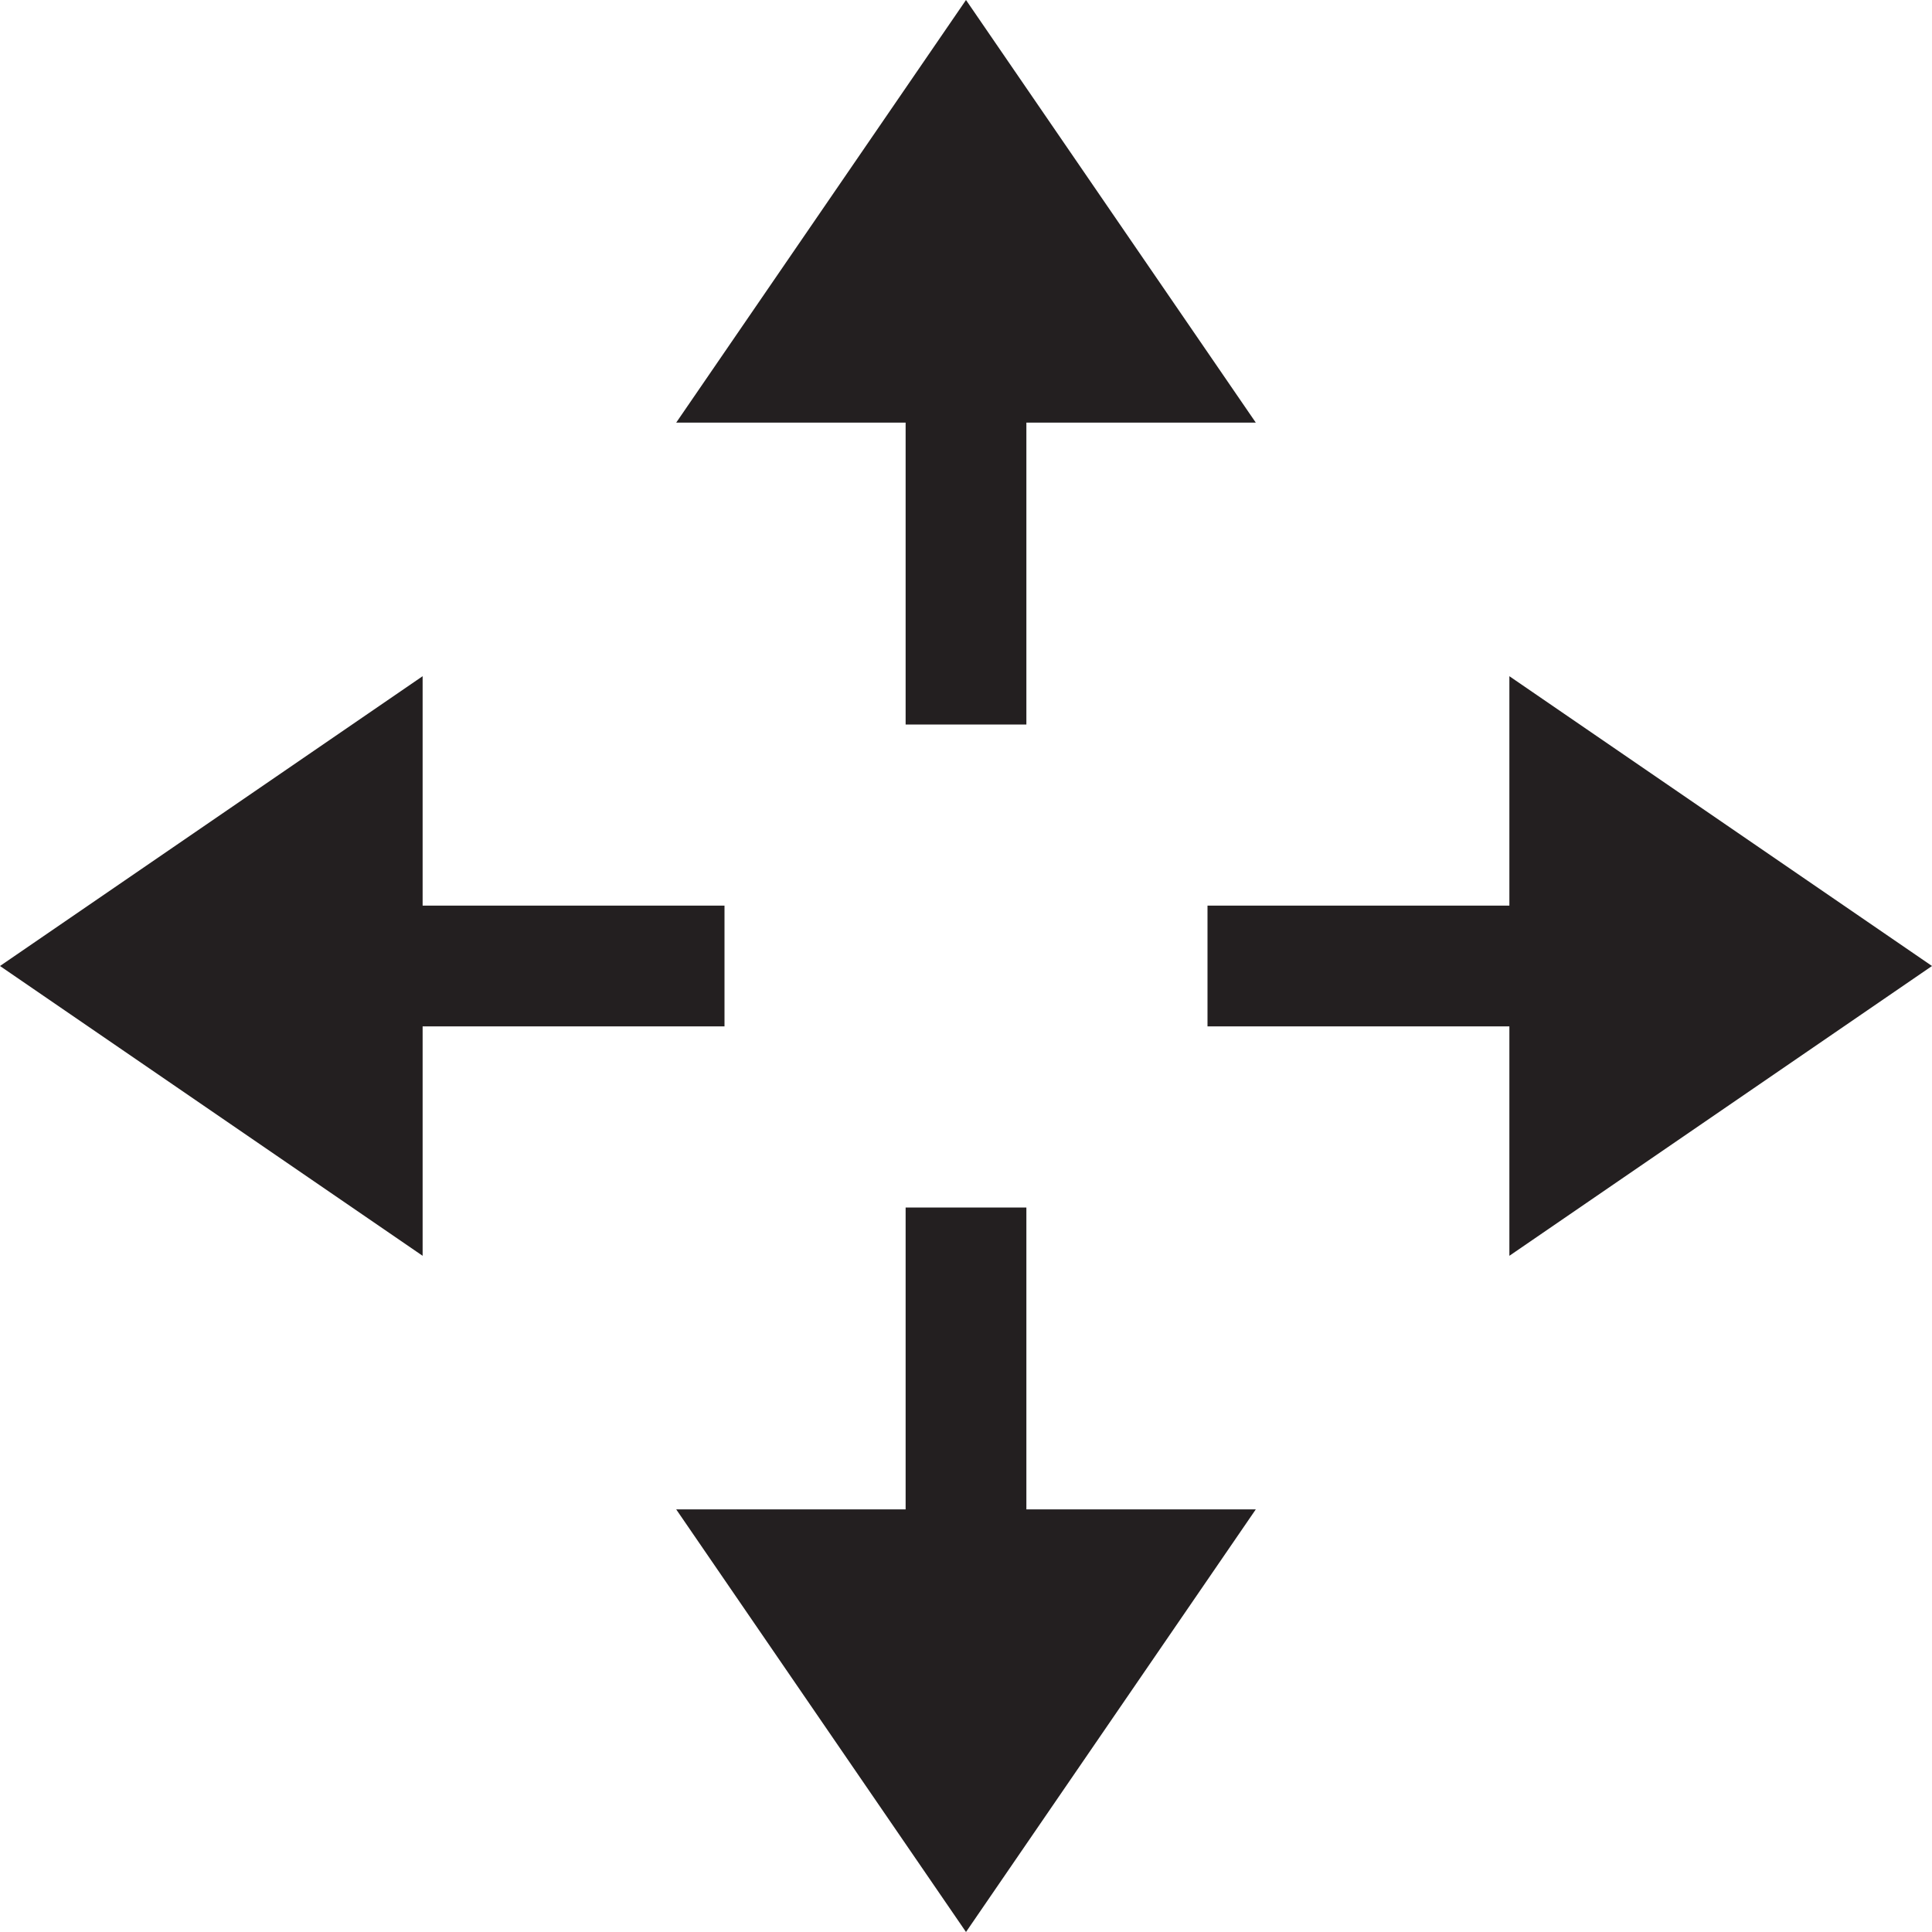 <svg xmlns="http://www.w3.org/2000/svg" xmlns:xlink="http://www.w3.org/1999/xlink" id="Layer_1" x="0px" y="0px" viewBox="0 0 32 32" style="enable-background:new 0 0 32 32;" xml:space="preserve"><style type="text/css">	.st0{fill:#231F20;}</style><polygon class="st0" points="7,15 7,13.6 7,11.2 0,16 7,20.8 7,18.4 7,17 12,17 12,15 "></polygon><polygon class="st0" points="25,17 25,18.4 25,20.8 32,16 25,11.2 25,13.6 25,15 20,15 20,17 "></polygon><polygon class="st0" points="17,7 18.4,7 20.8,7 16,0 11.2,7 13.6,7 15,7 15,12 17,12 "></polygon><polygon class="st0" points="15,25 13.6,25 11.2,25 16,32 20.8,25 18.4,25 17,25 17,20 15,20 "></polygon></svg>